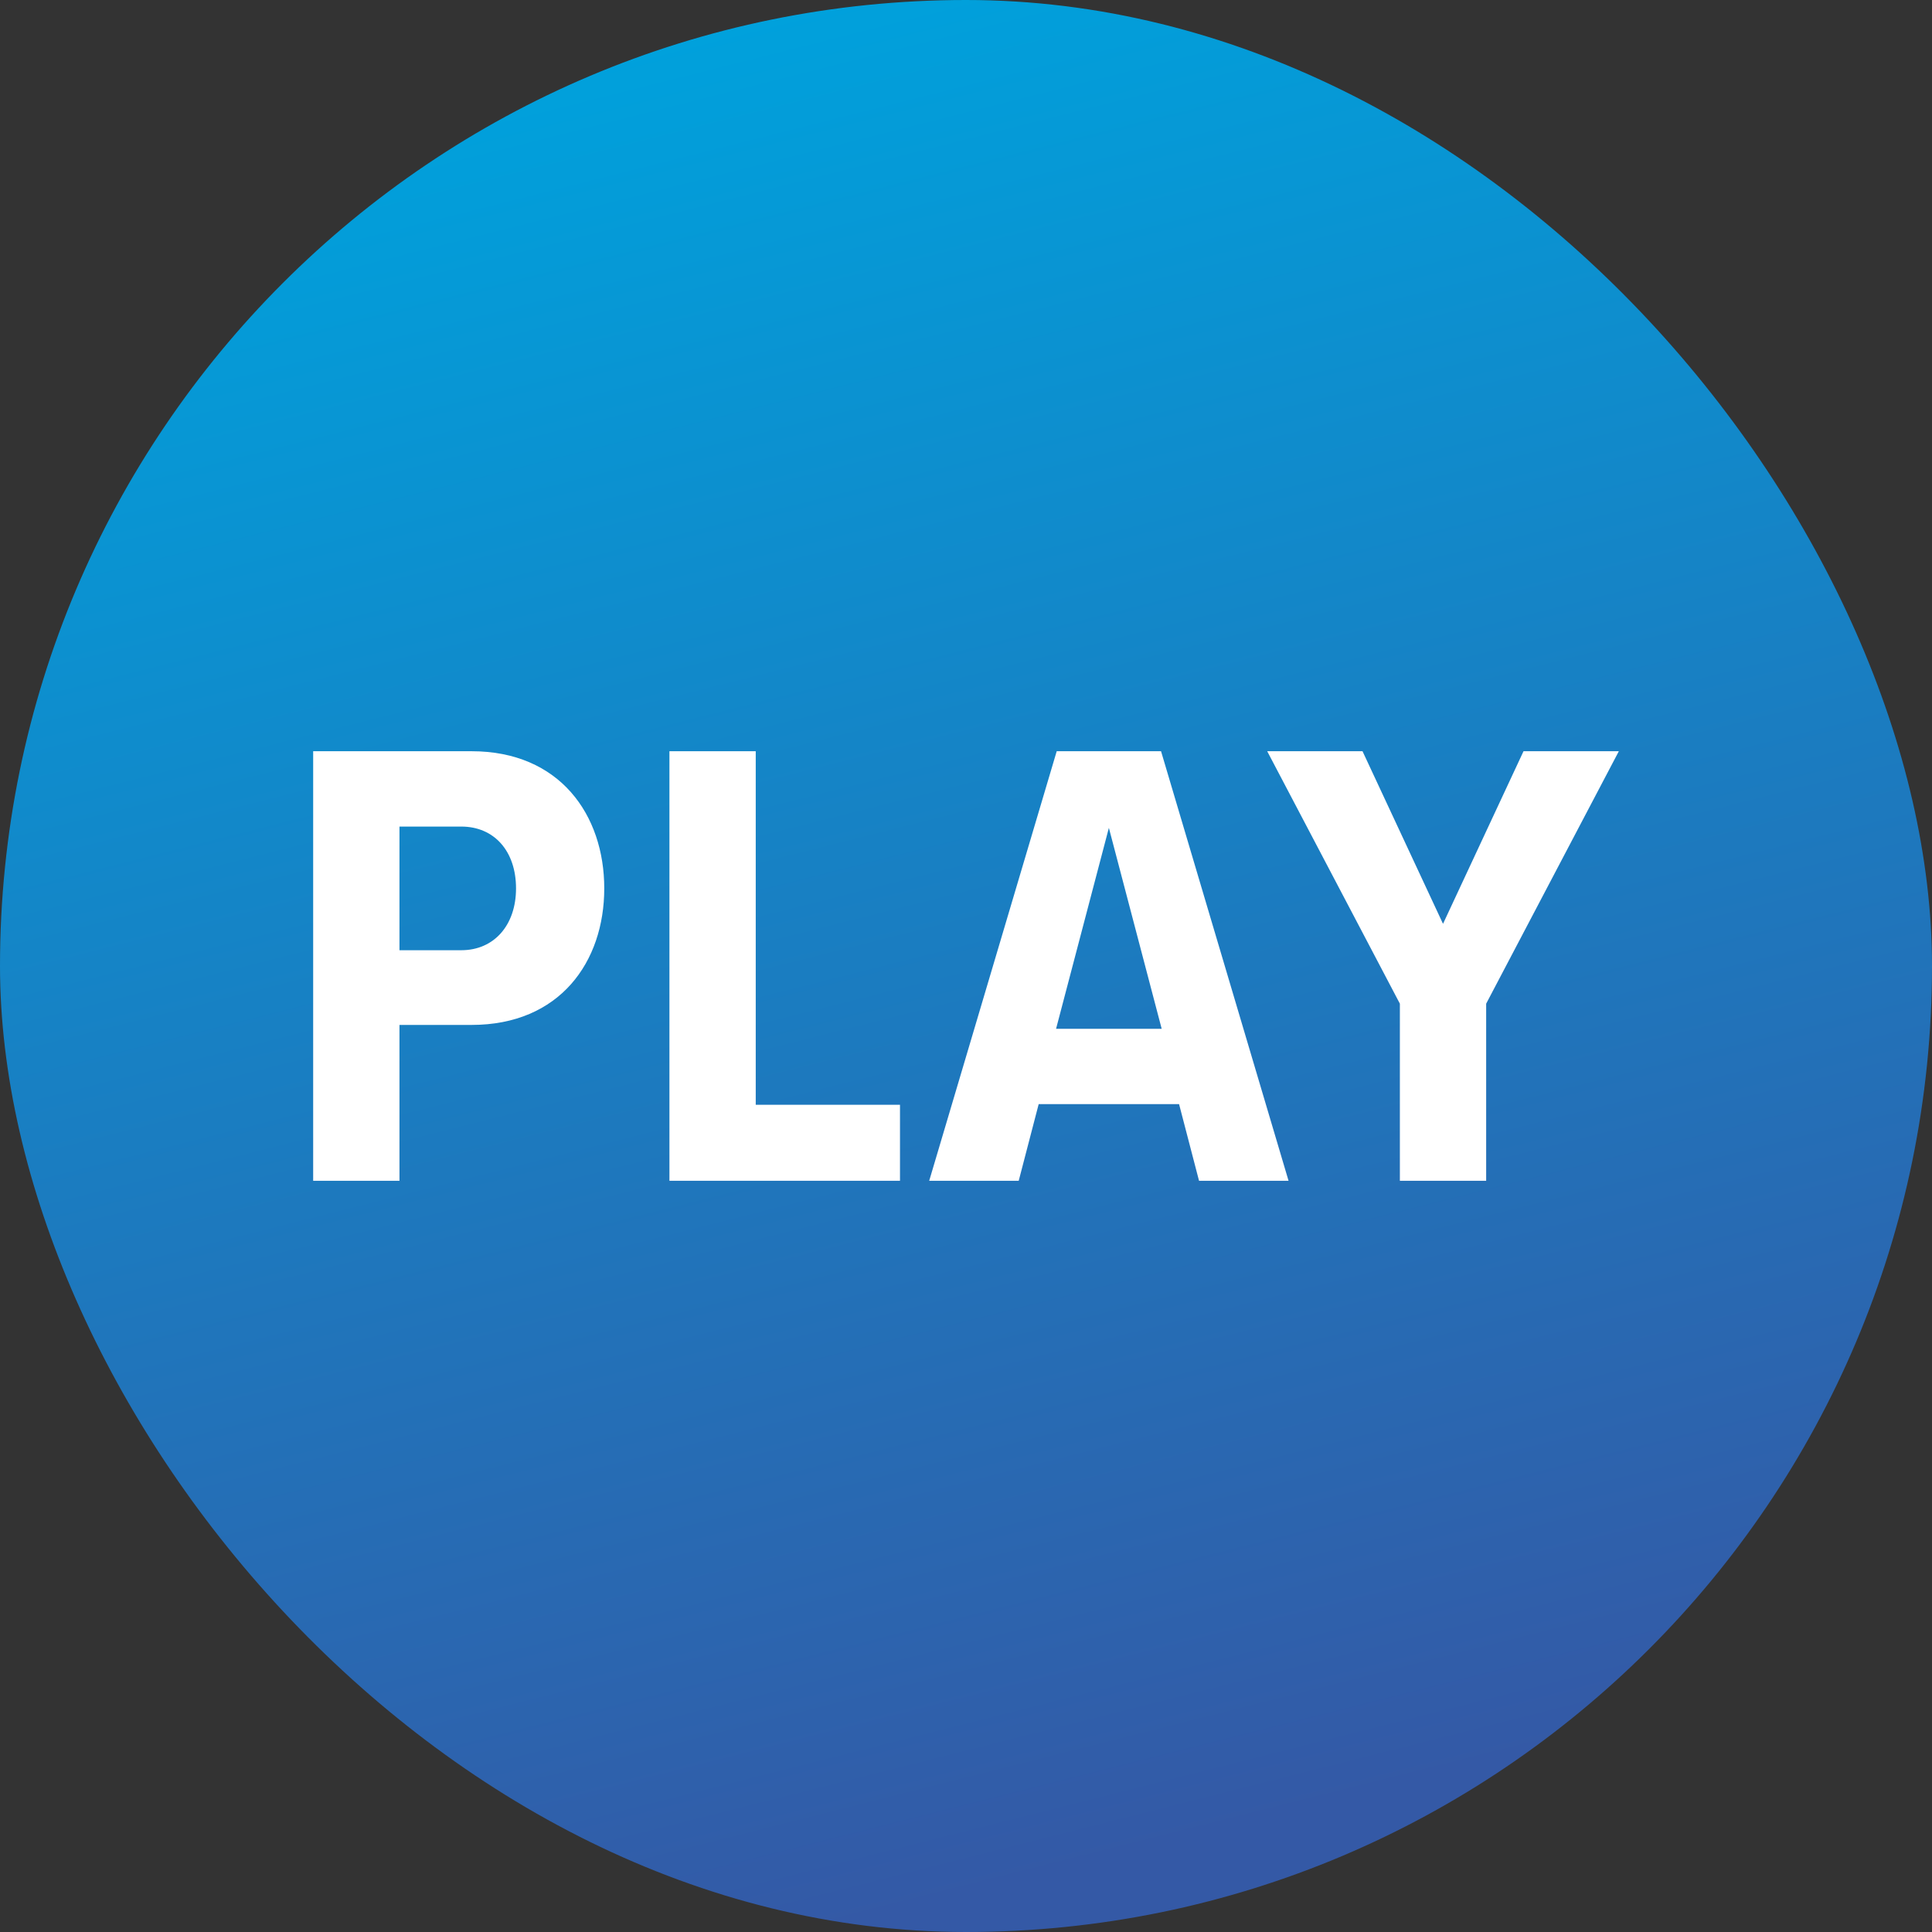 <svg width="42" height="42" viewBox="0 0 42 42" fill="none" xmlns="http://www.w3.org/2000/svg">
<rect x="0" y="0" width="42" height="42" fill="#333333" stroke="none"/>
<rect width="42" height="42" rx="21" fill="url(#paint0_linear_3483_36306)"/>
<path d="M32.308 25.669H30.432V21.819L27.548 16.331H29.62L31.37 20.083L33.12 16.331H35.192L32.308 21.819V25.669Z" fill="white"/>
<path d="M28.012 25.669H26.066L25.632 24.003H22.58L22.146 25.669H20.2L22.972 16.331H25.24L28.012 25.669ZM25.254 22.365L24.106 17.997L22.958 22.365H25.254Z" fill="white"/>
<path d="M19.565 25.669H14.553V16.331H16.429V24.017H19.565V25.669Z" fill="white"/>
<path d="M8.684 25.669H6.808V16.331H10.252C12.17 16.331 13.136 17.717 13.136 19.313C13.136 20.909 12.17 22.281 10.252 22.281H8.684V25.669ZM11.218 19.313C11.218 18.501 10.742 17.969 10.028 17.969H8.684V20.657H10.028C10.742 20.657 11.218 20.111 11.218 19.313Z" fill="white"/>
<defs>
<linearGradient id="paint0_linear_3483_36306" x1="16" y1="0.5" x2="26" y2="40" gradientUnits="userSpaceOnUse">
<stop stop-color="#00A1DC"/>
<stop offset="1" stop-color="#3459A6"/>
</linearGradient>
</defs>
</svg>
